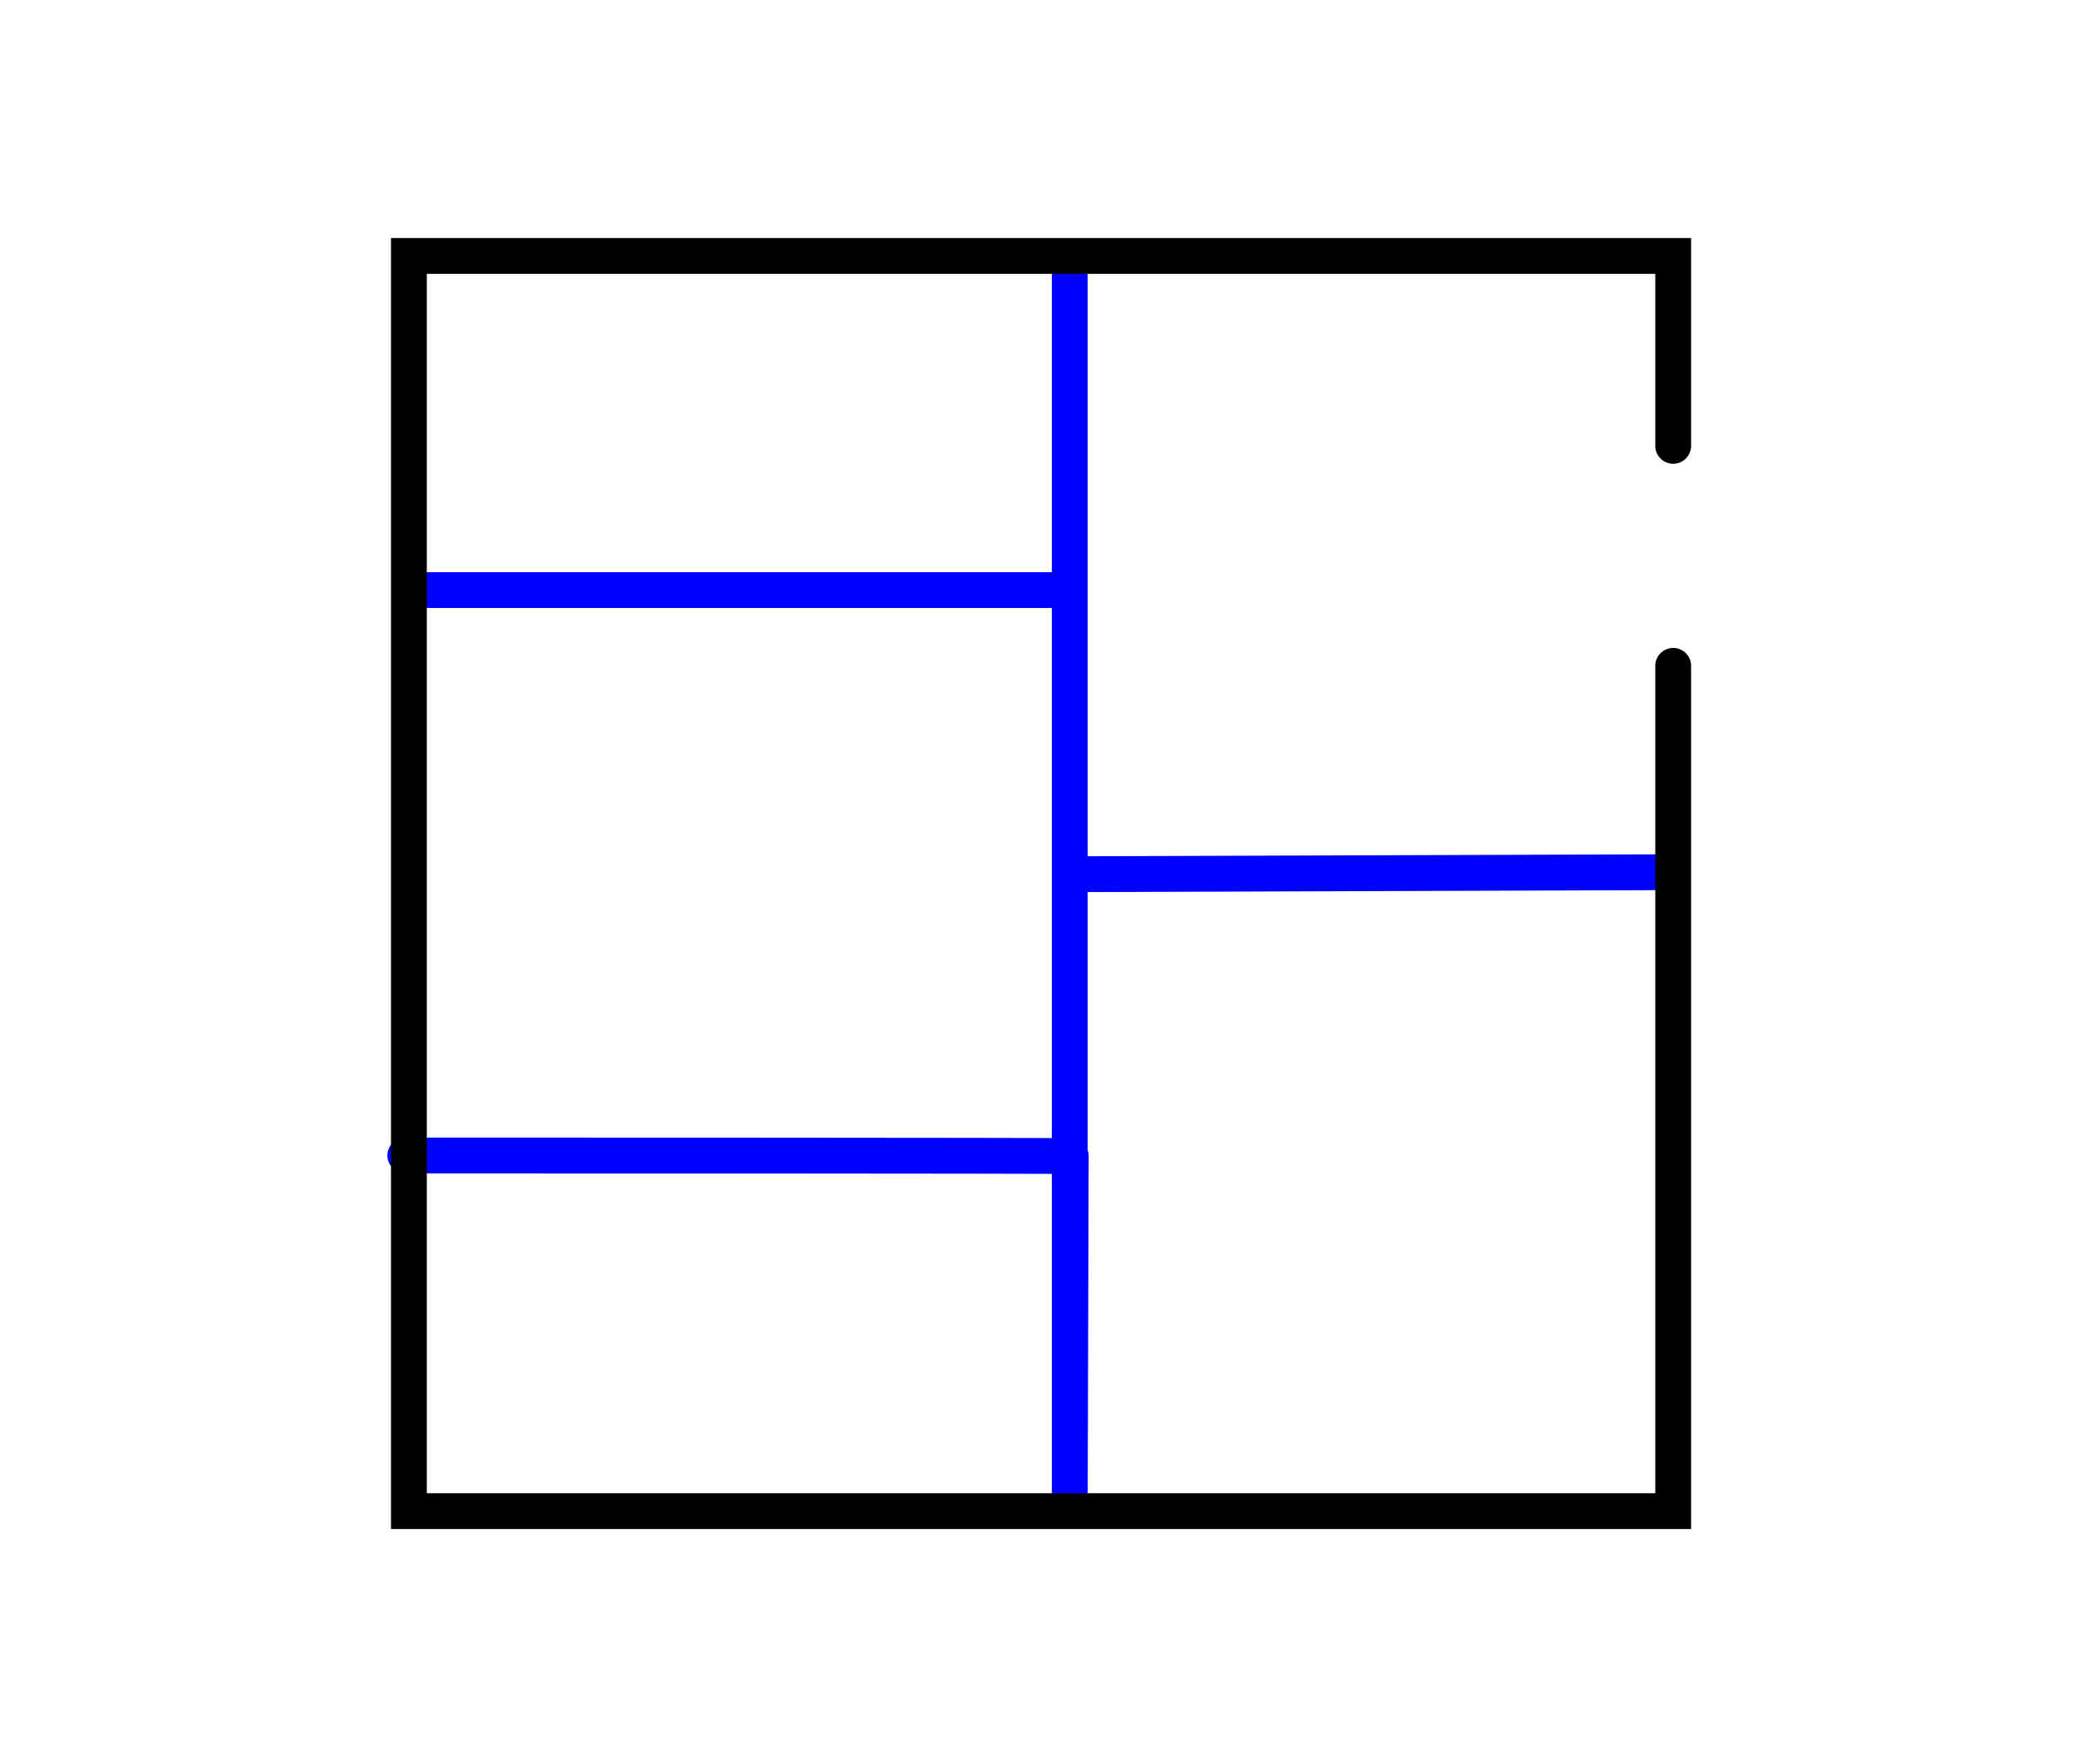 <?xml version="1.0" encoding="UTF-8" standalone="no"?>
<svg
   xmlns:dc="http://purl.org/dc/elements/1.1/"
   xmlns:cc="http://creativecommons.org/ns#"
   xmlns:rdf="http://www.w3.org/1999/02/22-rdf-syntax-ns#"
   xmlns:svg="http://www.w3.org/2000/svg"
   xmlns="http://www.w3.org/2000/svg"
   xmlns:sodipodi="http://sodipodi.sourceforge.net/DTD/sodipodi-0.dtd"
   xmlns:inkscape="http://www.inkscape.org/namespaces/inkscape"
   width="50.8mm"
   height="43.039mm"
   viewBox="0 0 50.8 43.039"
   version="1.1"
   id="svg85"
   inkscape:version="1.0.2 (e86c870879, 2021-01-15)"
   sodipodi:docname="5-6-zimmer.svg">
  <defs
     id="defs79" />
  <sodipodi:namedview
     id="base"
     pagecolor="#ffffff"
     bordercolor="#666666"
     borderopacity="1.0"
     inkscape:pageopacity="0.0"
     inkscape:pageshadow="2"
     inkscape:zoom="2.8"
     inkscape:cx="160.81762"
     inkscape:cy="87.567343"
     inkscape:document-units="mm"
     inkscape:current-layer="g1019"
     inkscape:document-rotation="0"
     showgrid="false"
     fit-margin-top="0"
     fit-margin-left="0"
     fit-margin-right="0"
     fit-margin-bottom="0" />
  <g
     inkscape:label="Ebene 1"
     inkscape:groupmode="layer"
     id="layer1"
     transform="translate(-50.951,-29.129)">
    <g
       id="g1015">
      <g
         id="g977"
         transform="translate(-7.609,-2.24)">
        <g
           id="g972">
          <g
             id="g1019"
             transform="translate(7.627,2.276)">
            <path
               id="mainborder" class="mainborder"
               style="fill:none;fill-rule:evenodd;stroke:#0000ff;stroke-width:0.874;stroke-linecap:round;stroke-opacity:1;paint-order:stroke markers fill"
               d="m 61.003,43.49 h 16.031 v -8.225 c 0,10.212 0,21.605 0,30.845 l 0.025,-8.809 c 0.167,-0.017 -16.237,-0.017 -16.237,-0.017 m 16.237,-6.862 14.554,-0.049"
               sodipodi:nodetypes="cccccccc" />
            <path
               id="border" class="border"
               style="fill:none;fill-rule:evenodd;stroke:#000000;stroke-width:0.874;stroke-linecap:round;stroke-opacity:1;paint-order:stroke markers fill"
               d="M 91.758,45.338 V 65.961 H 60.91 V 35.337 h 30.848 v 4.634"
               sodipodi:nodetypes="cccccc" />
          </g>
        </g>
      </g>
    </g>
  </g>
</svg>
